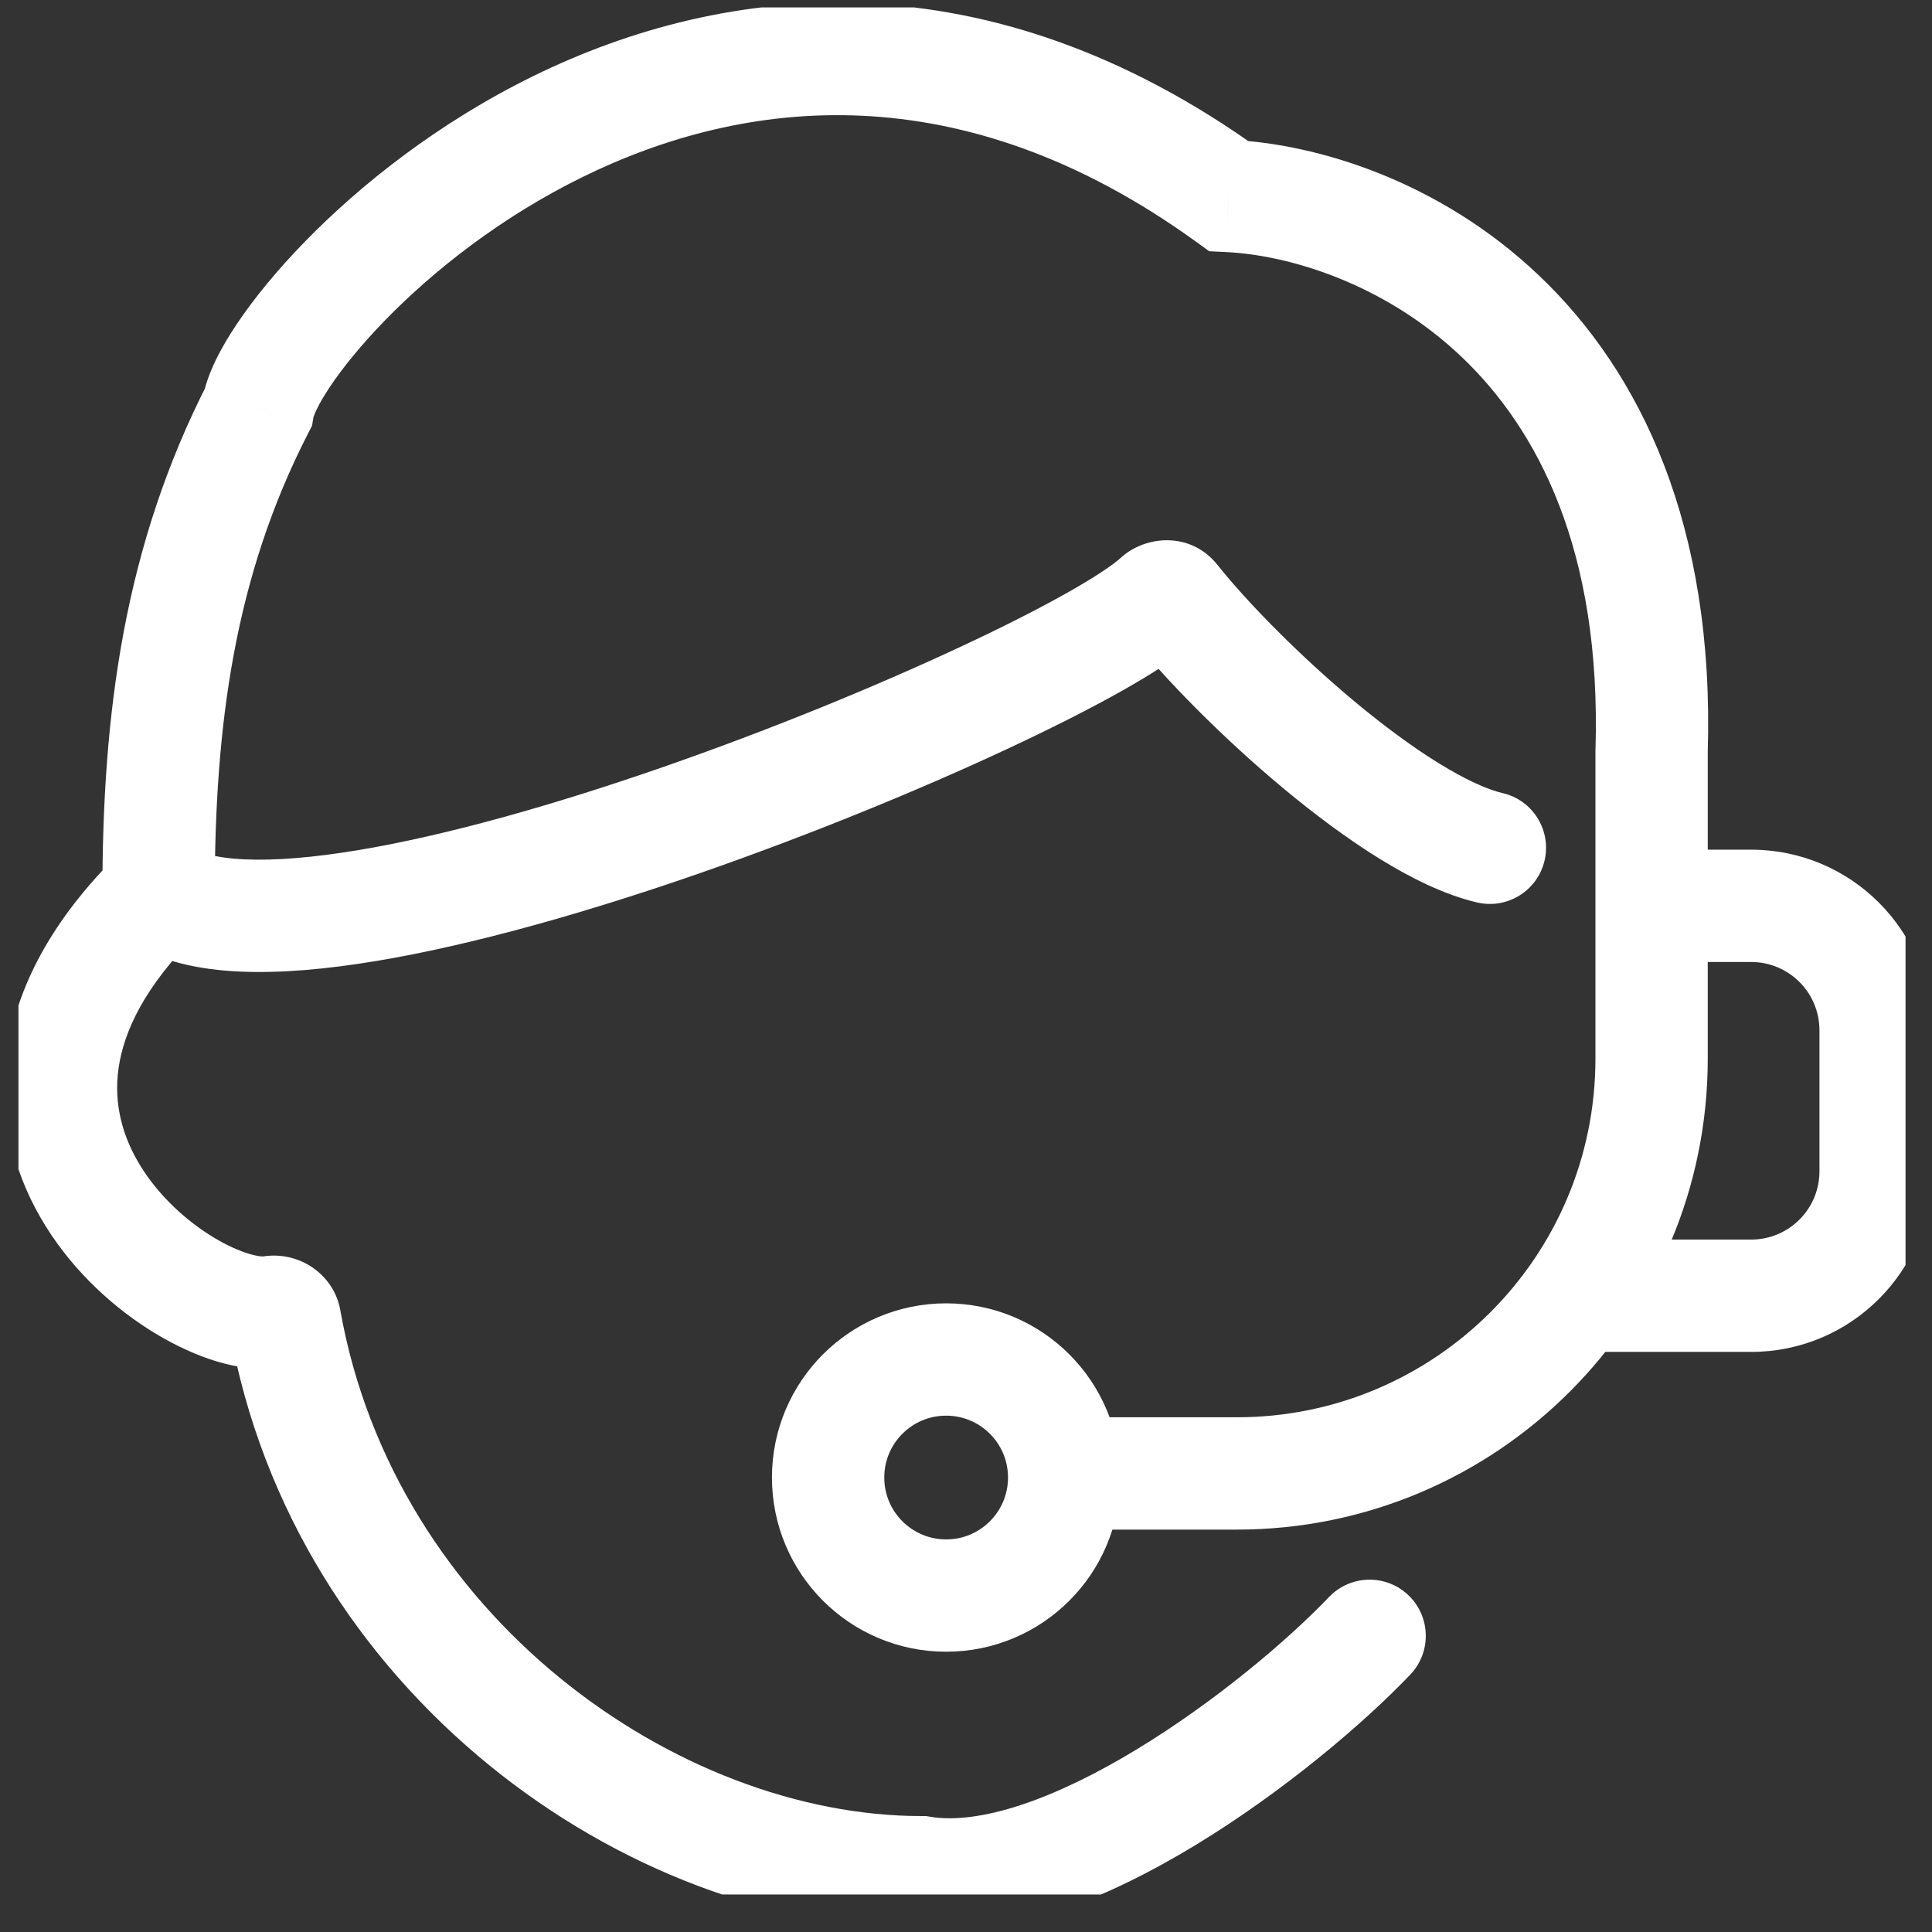 <svg width="43" height="43" viewBox="0 0 43 43" fill="none" xmlns="http://www.w3.org/2000/svg">
<rect x="0" y="0" width="43" height="43" fill="#333333" stroke="none"/>
<g clip-path="url(#clip0_4154_12425)">
<path d="M36.759 16.731L35.51 16.692L35.509 16.712V16.731H36.759ZM27.343 4.361L26.612 5.374L26.913 5.592L27.285 5.61L27.343 4.361ZM5.744 9.078L6.856 9.648L6.945 9.475L6.977 9.283L5.744 9.078ZM25.788 13.337L24.939 12.42L25.788 13.337ZM26.119 13.351L27.097 12.573L27.097 12.573L26.119 13.351ZM32.876 20.086C33.548 20.243 34.22 19.825 34.377 19.153C34.534 18.481 34.116 17.808 33.444 17.652L32.876 20.086ZM6.05 29.199L5.845 27.966H5.845L6.05 29.199ZM6.343 29.379L5.112 29.597L5.112 29.597L6.343 29.379ZM20.514 41.67L20.715 40.437L20.615 40.42H20.514V41.67ZM31.388 37.272C31.864 36.772 31.846 35.981 31.346 35.504C30.847 35.028 30.056 35.046 29.579 35.545L31.388 37.272ZM24.297 34.044H27.528V31.544H24.297V34.044ZM38.008 16.77C38.166 11.693 36.516 8.28 34.246 6.125C32.016 4.008 29.29 3.202 27.402 3.113L27.285 5.61C28.659 5.675 30.788 6.29 32.525 7.938C34.22 9.547 35.647 12.243 35.51 16.692L38.008 16.77ZM28.076 3.348C21.964 -1.067 16.152 -0.405 11.874 1.691C9.762 2.726 8.024 4.107 6.782 5.382C6.161 6.02 5.65 6.646 5.274 7.207C4.926 7.726 4.603 8.32 4.511 8.872L6.977 9.283C6.973 9.308 6.979 9.256 7.048 9.113C7.112 8.98 7.211 8.807 7.35 8.599C7.629 8.184 8.039 7.674 8.573 7.126C9.643 6.027 11.152 4.829 12.974 3.936C16.565 2.177 21.369 1.588 26.612 5.374L28.076 3.348ZM4.631 8.508C2.751 12.176 2.279 15.908 2.279 19.884L4.779 19.884C4.779 16.107 5.229 12.822 6.856 9.648L4.631 8.508ZM2.818 20.912C3.537 21.41 4.456 21.584 5.34 21.624C6.251 21.665 7.29 21.569 8.378 21.388C10.559 21.025 13.107 20.292 15.572 19.436C18.043 18.576 20.473 17.578 22.427 16.665C23.404 16.209 24.273 15.769 24.974 15.374C25.648 14.994 26.254 14.609 26.637 14.254L24.939 12.42C24.788 12.559 24.407 12.825 23.747 13.196C23.117 13.551 22.308 13.962 21.369 14.4C19.492 15.277 17.142 16.243 14.751 17.074C12.352 17.908 9.953 18.592 7.968 18.922C6.974 19.087 6.125 19.157 5.452 19.127C4.752 19.095 4.391 18.96 4.241 18.857L2.818 20.912ZM25.14 14.128C25.91 15.097 27.201 16.413 28.571 17.552C29.26 18.125 29.989 18.67 30.702 19.111C31.4 19.542 32.152 19.917 32.876 20.086L33.444 17.652C33.102 17.572 32.618 17.356 32.017 16.984C31.431 16.622 30.798 16.152 30.169 15.63C28.906 14.579 27.742 13.384 27.097 12.573L25.14 14.128ZM2.652 18.993C1.168 20.453 0.37 21.953 0.162 23.434C-0.046 24.92 0.36 26.241 1.021 27.298C1.673 28.342 2.585 29.154 3.472 29.687C3.918 29.955 4.38 30.167 4.828 30.302C5.258 30.43 5.763 30.514 6.256 30.432L5.845 27.966C5.872 27.961 5.781 27.977 5.546 27.907C5.329 27.842 5.058 27.724 4.761 27.545C4.163 27.185 3.556 26.637 3.141 25.973C2.734 25.322 2.525 24.585 2.638 23.781C2.751 22.973 3.21 21.952 4.406 20.776L2.652 18.993ZM5.112 29.597C6.54 37.642 13.914 42.92 20.514 42.92V40.42C15.071 40.42 8.78 35.959 7.574 29.16L5.112 29.597ZM20.313 42.904C21.381 43.078 22.497 42.883 23.534 42.538C24.582 42.189 25.634 41.657 26.612 41.063C28.562 39.878 30.346 38.363 31.388 37.272L29.579 35.545C28.682 36.485 27.069 37.86 25.313 38.927C24.439 39.459 23.56 39.894 22.744 40.166C21.917 40.441 21.235 40.521 20.715 40.437L20.313 42.904ZM38.009 23.563V20.161H35.509V23.563H38.009ZM38.009 20.161V16.731H35.509V20.161H38.009ZM36.759 21.411H38.975V18.911H36.759V21.411ZM40.495 22.931V26.07H42.995V22.931H40.495ZM38.975 27.589H35.376V30.089H38.975V27.589ZM38.975 21.411C39.815 21.411 40.495 22.091 40.495 22.931H42.995C42.995 20.711 41.195 18.911 38.975 18.911V21.411ZM40.495 26.07C40.495 26.909 39.815 27.589 38.975 27.589V30.089C41.195 30.089 42.995 28.289 42.995 26.07H40.495ZM6.256 30.432C6.023 30.471 5.796 30.424 5.607 30.314C5.411 30.199 5.178 29.965 5.112 29.597L7.574 29.16C7.486 28.665 7.17 28.331 6.865 28.153C6.567 27.979 6.205 27.906 5.845 27.966L6.256 30.432ZM26.637 14.254C26.428 14.448 26.166 14.531 25.92 14.523C25.669 14.516 25.361 14.407 25.14 14.128L27.097 12.573C26.497 11.818 25.483 11.916 24.939 12.42L26.637 14.254ZM27.528 34.044C33.316 34.044 38.009 29.351 38.009 23.563H35.509C35.509 27.971 31.936 31.544 27.528 31.544V34.044Z" fill="white"/>
<path d="M23.685 32.885C23.685 34.336 22.509 35.512 21.058 35.512C19.607 35.512 18.431 34.336 18.431 32.885C18.431 31.434 19.607 30.258 21.058 30.258C22.509 30.258 23.685 31.434 23.685 32.885Z" stroke="white" stroke-width="2.5"/>
</g>
<defs>
<clipPath id="clip0_4154_12425">
<rect width="42" height="42" fill="white" transform="translate(0.411 0.165)"/>
</clipPath>
</defs>
</svg>
